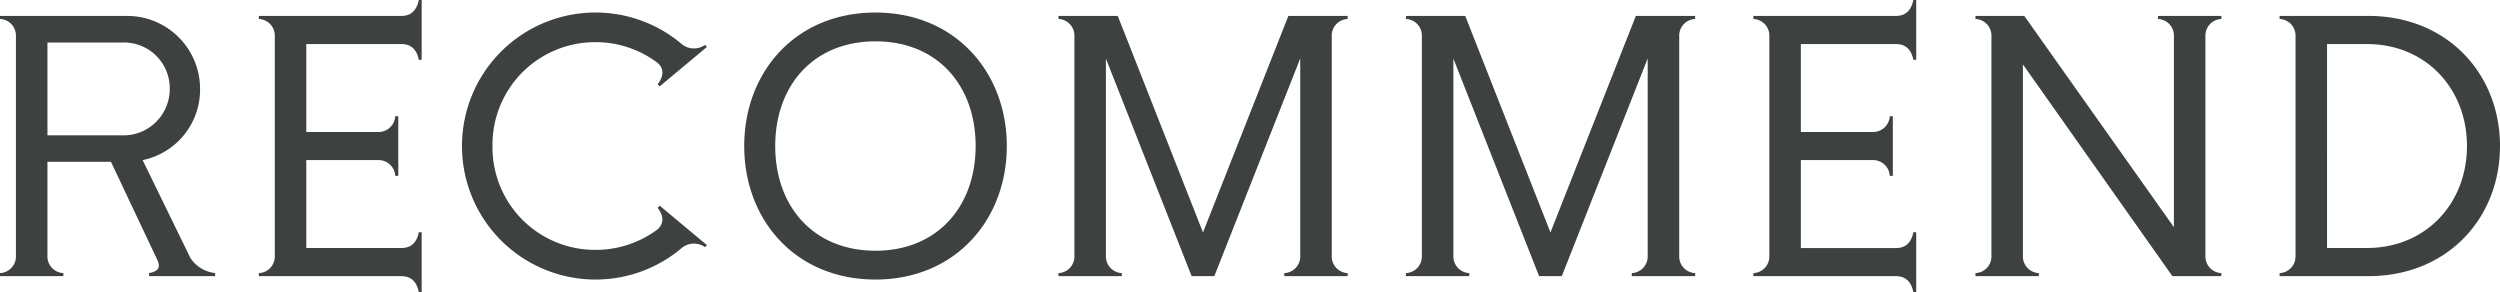 <svg xmlns="http://www.w3.org/2000/svg" width="381.895" height="44.615" viewBox="0 0 381.895 44.615">
  <path id="パス_917" data-name="パス 917" d="M33.539-2.769l-7.3-14.958a10.98,10.98,0,0,0,8.773-10.817A11.139,11.139,0,0,0,23.834-39.75H4.451v.466a2.541,2.541,0,0,1,2.433,2.64V-3.105A2.541,2.541,0,0,1,4.451-.466V0H14.13V-.466A2.541,2.541,0,0,1,11.7-3.105V-17.468h9.7L28.337-2.795c.362.776,1.009,1.941-1.113,2.329V0H37.317V-.466A5.235,5.235,0,0,1,33.539-2.769ZM11.7-35.687H23.136a6.992,6.992,0,0,1,7.246,7.013,7.073,7.073,0,0,1-7.246,7.168H11.7ZM68.424,2.433h.44V-6.7h-.44C68.01-4.581,66.664-4.3,65.758-4.3H51.24V-17.727H62.187a2.549,2.549,0,0,1,2.64,2.407h.466V-24.43h-.466a2.549,2.549,0,0,1-2.64,2.407H51.24V-35.454H65.758c.906,0,2.251.285,2.666,2.407h.44v-9.135h-.44c-.414,2.122-1.76,2.433-2.666,2.433H43.994v.466a2.541,2.541,0,0,1,2.433,2.64V-3.105a2.541,2.541,0,0,1-2.433,2.64V0H65.758C66.664,0,68.01.311,68.424,2.433ZM95.441.518a20.378,20.378,0,0,0,12.991-4.684,2.95,2.95,0,0,1,3.727-.259l.285-.311-7.22-6.03-.311.336c1.32,1.708.569,2.847-.155,3.39a15.783,15.783,0,0,1-9.316,3.028,15.664,15.664,0,0,1-15.76-15.864,15.664,15.664,0,0,1,15.76-15.864,15.631,15.631,0,0,1,9.316,3.054c.725.518,1.475,1.656.155,3.364l.311.336,7.22-6.03-.285-.311a2.95,2.95,0,0,1-3.727-.259,20.378,20.378,0,0,0-12.991-4.684A20.388,20.388,0,0,0,75.023-19.875,20.388,20.388,0,0,0,95.441.518Zm42.752,0c12.163,0,20.056-9.109,20.056-20.393s-7.893-20.393-20.056-20.393c-12.241,0-20.056,9.109-20.056,20.393S125.953.518,138.193.518Zm0-4.4c-9.446,0-15.32-6.729-15.32-15.993,0-9.291,5.875-15.993,15.32-15.993,9.42,0,15.294,6.7,15.294,15.993C153.488-10.61,147.613-3.882,138.193-3.882Zm72.125-35.4v-.466H201.26L188.217-6.677,175.2-39.75h-9.058v.466a2.541,2.541,0,0,1,2.433,2.64V-3.105a2.541,2.541,0,0,1-2.433,2.64V0h9.679V-.466a2.541,2.541,0,0,1-2.433-2.64V-33.229L186.483,0h3.468l13.121-33.254V-3.105a2.541,2.541,0,0,1-2.433,2.64V0h9.679V-.466a2.541,2.541,0,0,1-2.433-2.64V-36.645A2.541,2.541,0,0,1,210.318-39.284Zm53.078,0v-.466h-9.058L241.295-6.677,228.278-39.75H219.22v.466a2.541,2.541,0,0,1,2.433,2.64V-3.105a2.541,2.541,0,0,1-2.433,2.64V0H228.9V-.466a2.541,2.541,0,0,1-2.433-2.64V-33.229L239.561,0h3.468l13.121-33.254V-3.105a2.541,2.541,0,0,1-2.433,2.64V0H263.4V-.466a2.541,2.541,0,0,1-2.433-2.64V-36.645A2.541,2.541,0,0,1,263.4-39.284ZM296.728,2.433h.44V-6.7h-.44c-.414,2.122-1.76,2.407-2.666,2.407H279.544V-17.727h10.947a2.549,2.549,0,0,1,2.64,2.407h.466V-24.43h-.466a2.549,2.549,0,0,1-2.64,2.407H279.544V-35.454h14.518c.906,0,2.251.285,2.666,2.407h.44v-9.135h-.44c-.414,2.122-1.76,2.433-2.666,2.433H272.3v.466a2.541,2.541,0,0,1,2.433,2.64V-3.105A2.541,2.541,0,0,1,272.3-.466V0h21.764C294.968,0,296.313.311,296.728,2.433ZM306.225,0H315.9V-.466a2.541,2.541,0,0,1-2.433-2.64V-32.349L336.3,0h7.479V-.466a2.541,2.541,0,0,1-2.433-2.64V-36.645a2.541,2.541,0,0,1,2.433-2.64v-.466H334.1v.466a2.541,2.541,0,0,1,2.433,2.64V-7.479L313.678-39.75h-7.453v.466a2.541,2.541,0,0,1,2.433,2.64V-3.105a2.541,2.541,0,0,1-2.433,2.64Zm46.453,0h13.561c12.111,0,20.108-8.9,20.108-19.875s-8-19.875-20.108-19.875H352.678v.466a2.541,2.541,0,0,1,2.433,2.64V-3.105a2.541,2.541,0,0,1-2.433,2.64Zm7.246-4.3V-35.454h6.082c9.083,0,15.294,6.884,15.294,15.579S375.089-4.3,366.005-4.3Z" transform="translate(-4.451 42.183)" fill="#3d413f"/>
</svg>

